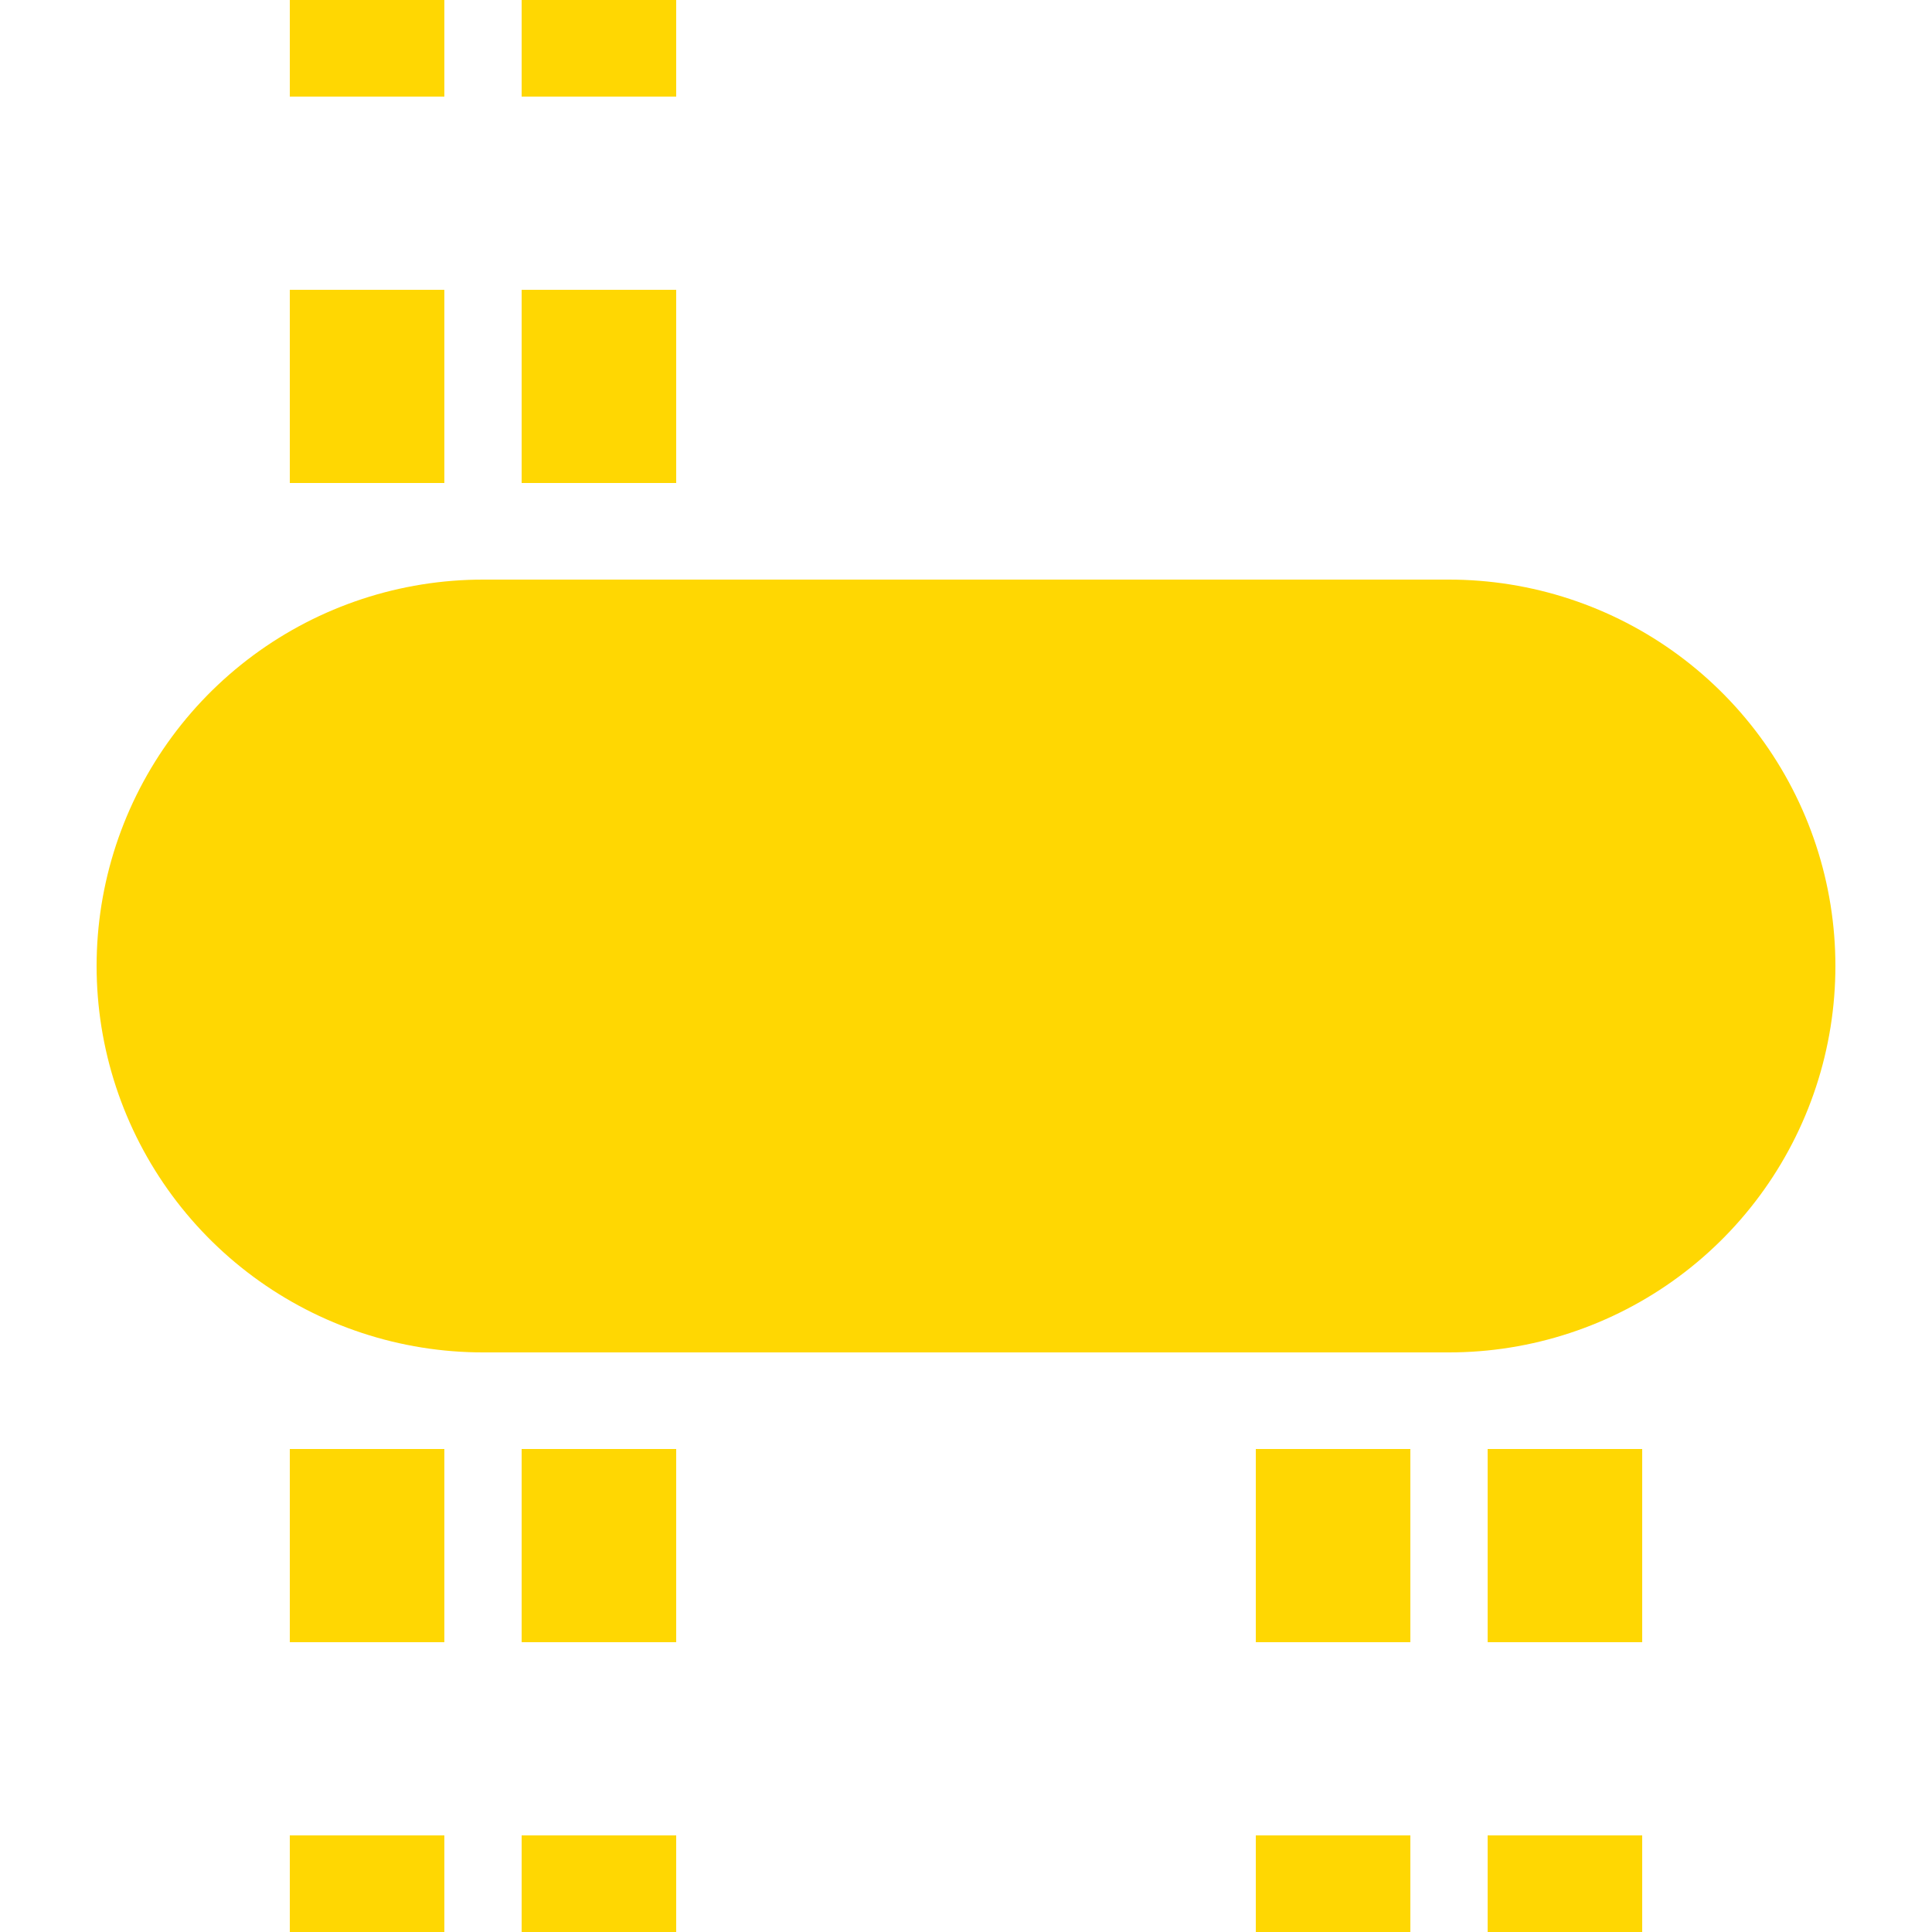 <?xml version="1.0" encoding="UTF-8"?>
<svg xmlns="http://www.w3.org/2000/svg" width="500" height="500">
 <title>tvHST-KHSTa yellow</title>
 <g stroke="#FFD702">
  <path d="M 95,525 V 0 m 60,525 V 0 M 345,525 V 275 m 60,0 V 500" stroke-width="40" stroke-dasharray="50"/>
  <path d="M 125,250 H 375" stroke-width="200" stroke-linecap="round"/>
 </g>
</svg>